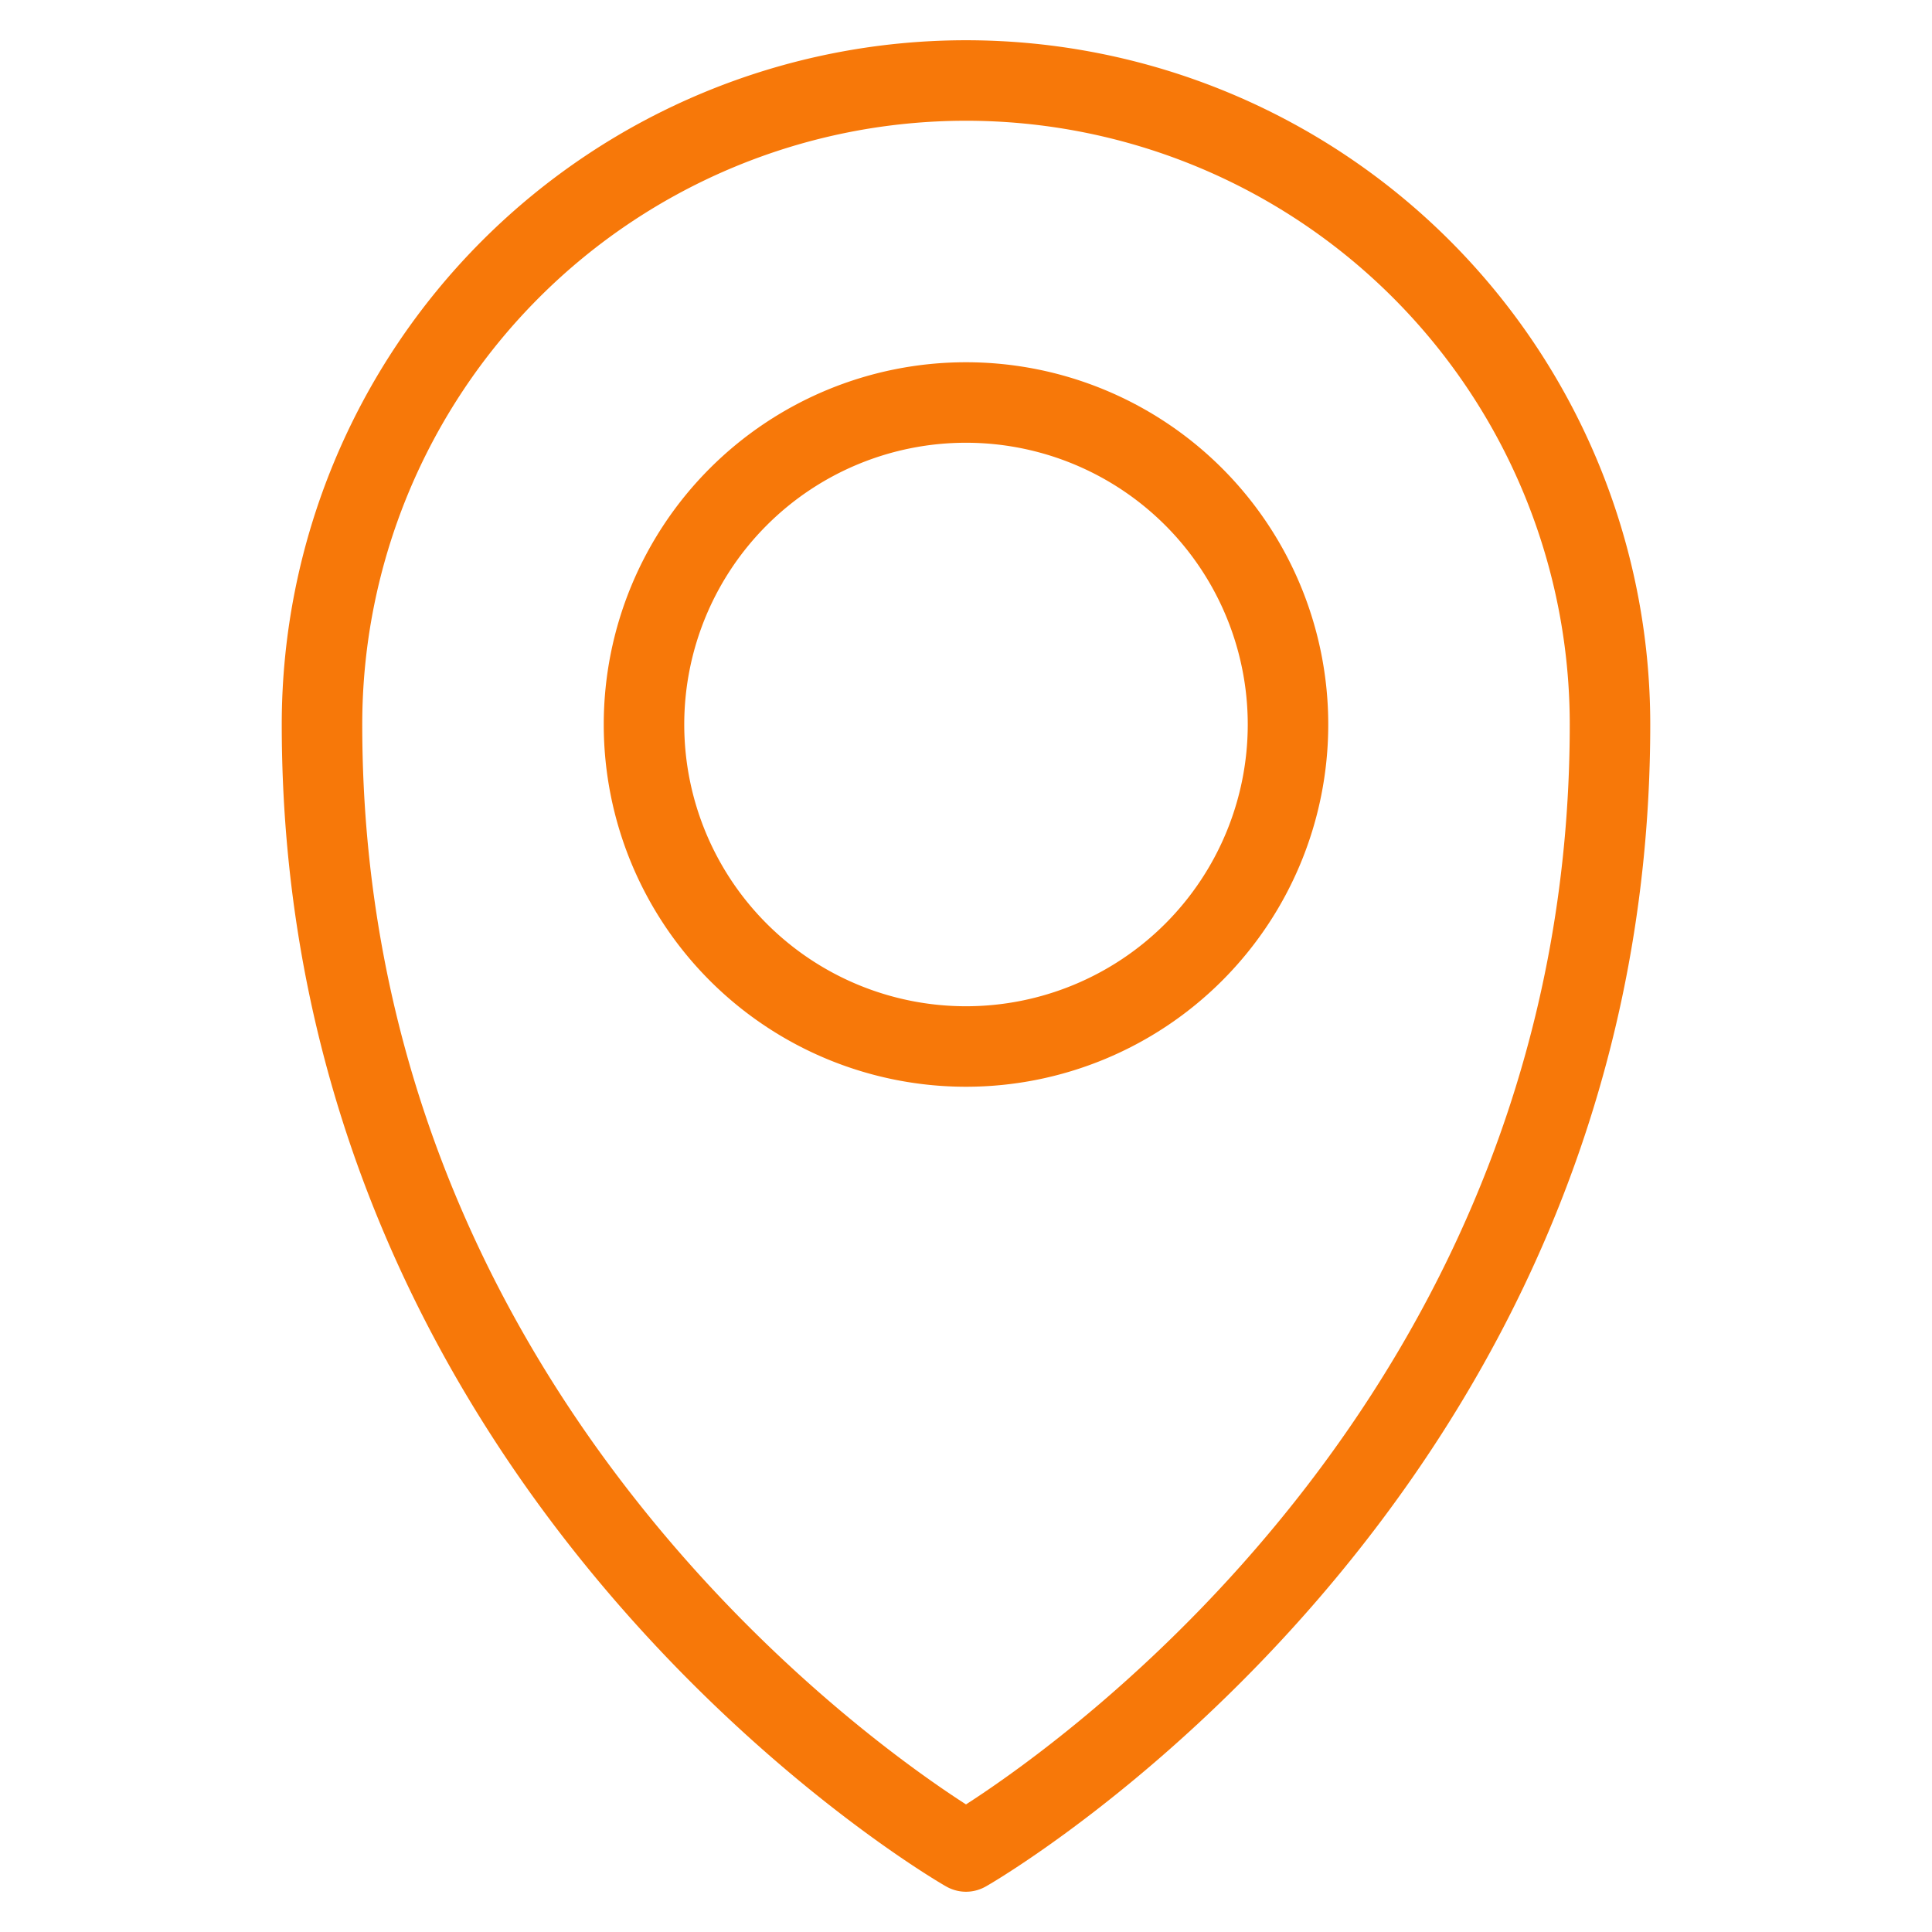 <svg xmlns="http://www.w3.org/2000/svg" version="1.1" xmlns:xlink="http://www.w3.org/1999/xlink" xmlns:svgjs="http://svgjs.com/svgjs" width="512" height="512" x="0" y="0" viewBox="0 0 48 48" style="enable-background:new 0 0 512 512" xml:space="preserve" class=""><g><g id="Icon" fill="rgb(0,0,0)"><path d="m24 47a1 1 0 0 1 -.49-.13c-.17-.09-16.51-9.51-16.51-28.87a17 17 0 0 1 34 0c0 19.36-16.34 28.78-16.51 28.87a1 1 0 0 1 -.49.13zm0-44a15 15 0 0 0 -15 15c0 16.31 12.36 25.13 15 26.83 2.64-1.7 15-10.52 15-26.83a15 15 0 0 0 -15-15z" fill="#f77809" data-original="#000000" class=""></path><path d="m24 27a9 9 0 1 1 9-9 9 9 0 0 1 -9 9zm0-16a7 7 0 1 0 7 7 7 7 0 0 0 -7-7z" fill="#f77809" data-original="#000000" class=""></path></g></g></svg>